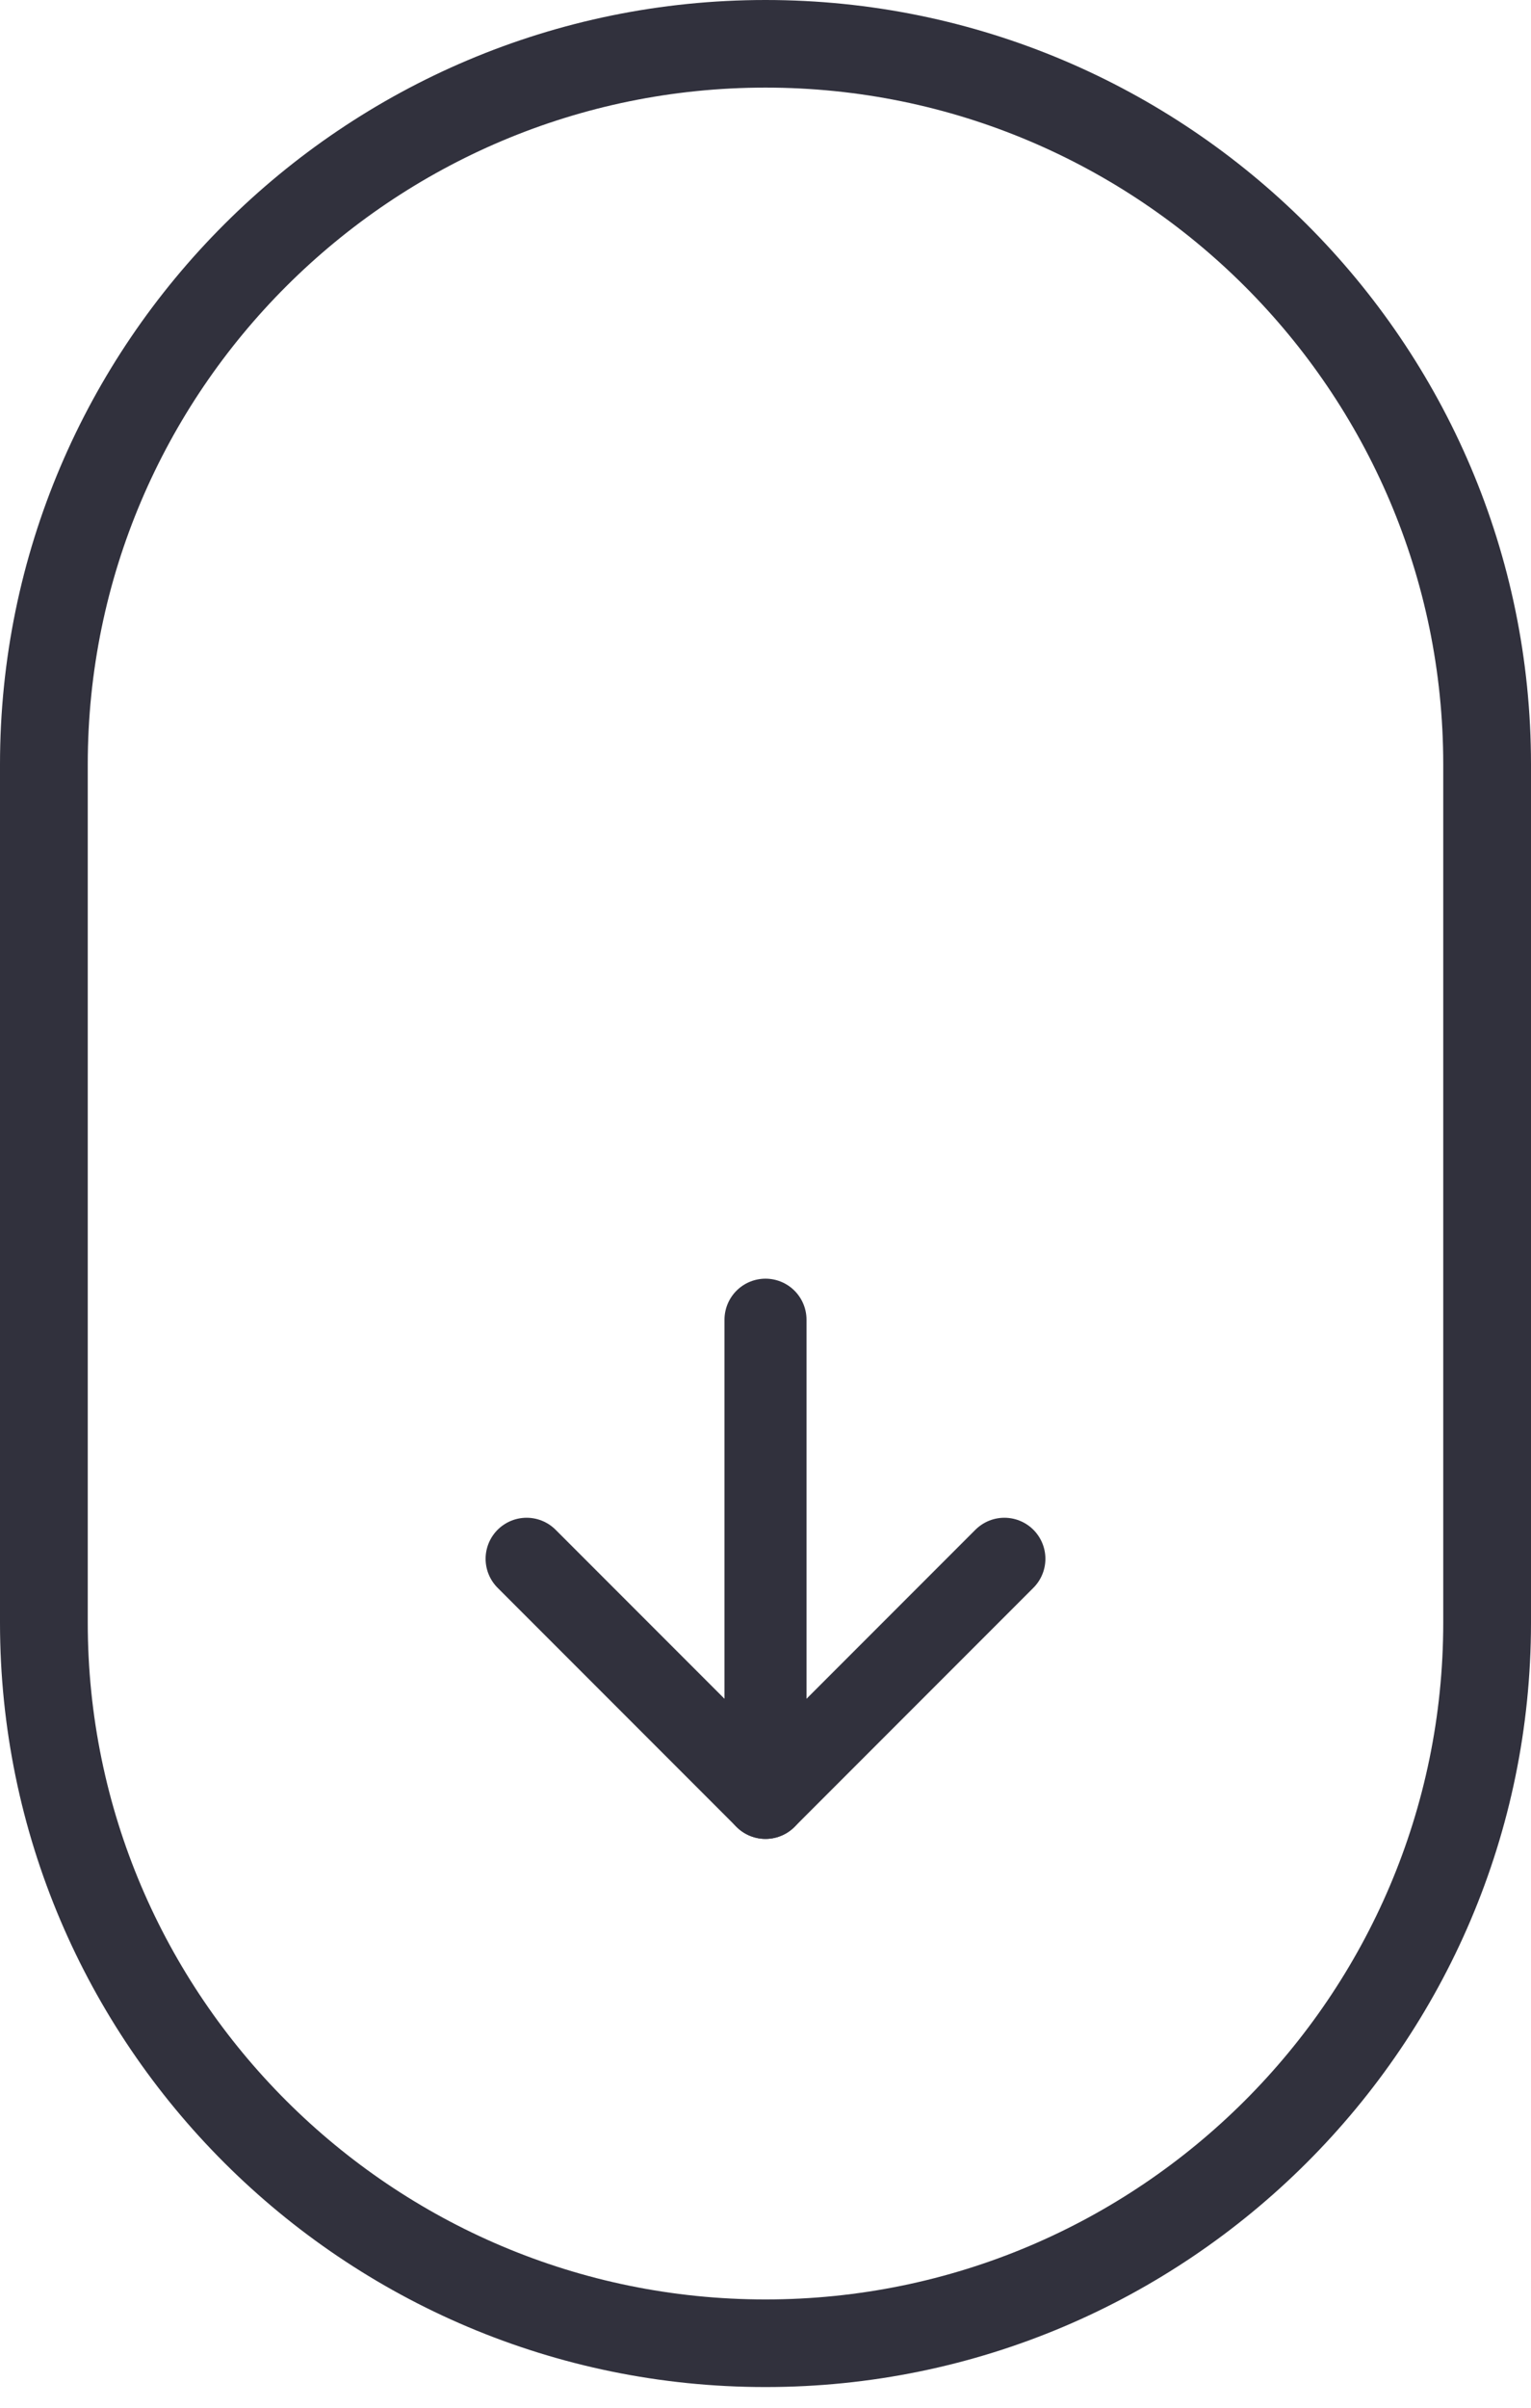 <svg xmlns="http://www.w3.org/2000/svg" width="28" height="44" viewBox="0 0 28 44" fill="none"><g><path d="M14 43.622C6.281 43.622 0 37.356 0 29.654V13.968C0 6.265 6.281 0 14 0C21.718 0 28 6.265 28 13.968V29.654C28 37.356 21.718 43.622 14 43.622ZM14 1.601C7.166 1.601 1.605 7.149 1.605 13.968V29.654C1.605 36.472 7.166 42.021 14 42.021C20.834 42.021 26.395 36.472 26.395 29.654V13.968C26.395 7.149 20.834 1.601 14 1.601Z" fill="#31313D"></path><g><path d="M18.369 28.486L14 32.855L9.631 28.486" stroke="#31313D" stroke-width="1.5" stroke-linecap="round" stroke-linejoin="round"></path><path d="M14 24.117L14 32.855" stroke="#31313D" stroke-width="1.5" stroke-linecap="round" stroke-linejoin="round"></path></g></g><defs>          </defs></svg>